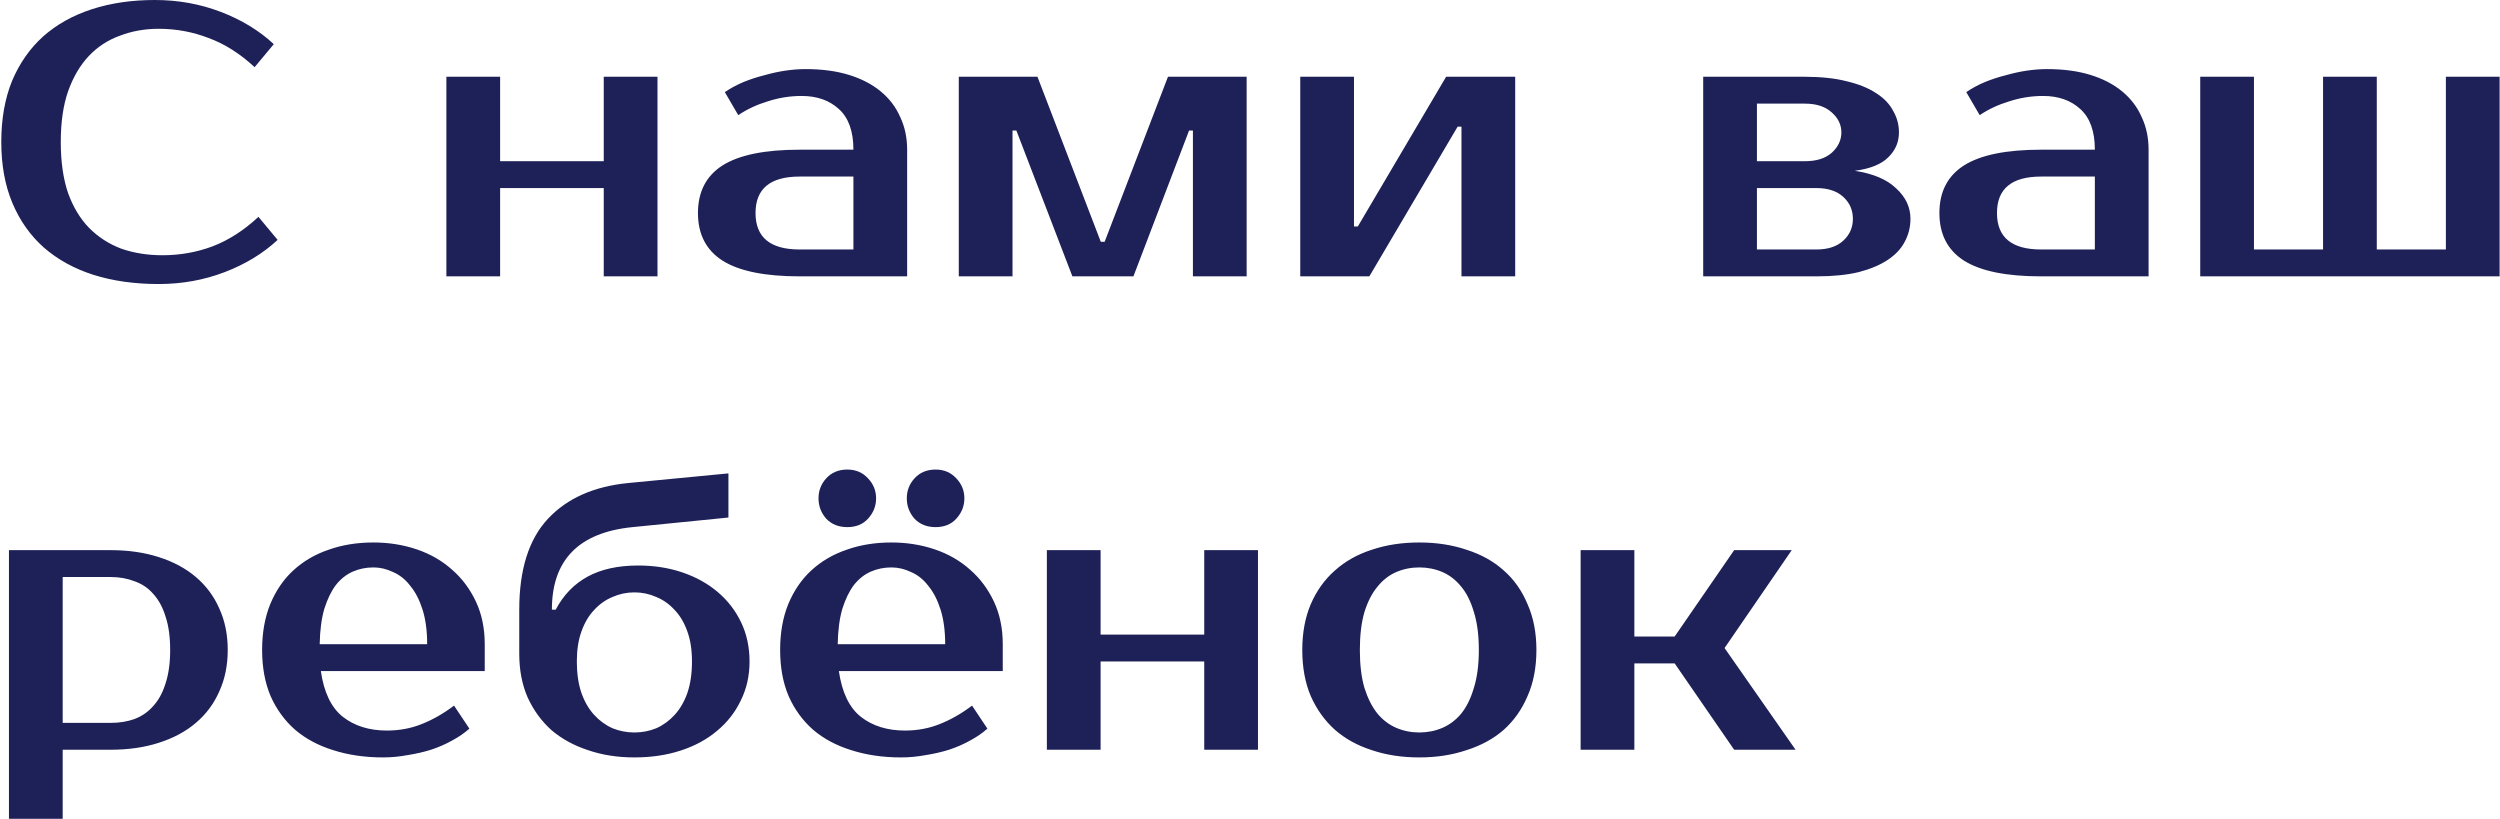 <?xml version="1.0" encoding="UTF-8"?> <svg xmlns="http://www.w3.org/2000/svg" width="977" height="320" viewBox="0 0 977 320" fill="none"> <path d="M63.5 99.75C70.3 99.75 76.8 98.6 83 96.3C89.3 93.9 95.3 90.05 101 84.75L108.5 93.75C102.8 99.05 95.9 103.25 87.8 106.35C79.7 109.45 71.1 111 62 111C52.6 111 44.1 109.8 36.5 107.4C29 105 22.55 101.45 17.15 96.75C11.85 92.05 7.75 86.25 4.85 79.35C1.95 72.45 0.5 64.5 0.5 55.5C0.5 46.5 1.9 38.55 4.7 31.65C7.6 24.75 11.65 18.95 16.85 14.25C22.15 9.55 28.5 6 35.9 3.6C43.3 1.2 51.5 -4.29153e-06 60.5 -4.29153e-06C69.6 -4.29153e-06 78.2 1.55 86.3 4.65C94.4 7.75 101.3 11.95 107 17.25L99.5 26.25C93.8 20.95 87.8 17.15 81.5 14.85C75.3 12.45 68.8 11.25 62 11.25C56.6 11.25 51.55 12.15 46.85 13.95C42.15 15.65 38.1 18.3 34.7 21.9C31.3 25.5 28.6 30.1 26.6 35.7C24.7 41.2 23.75 47.8 23.75 55.5C23.75 63.2 24.7 69.85 26.6 75.45C28.6 80.95 31.35 85.5 34.85 89.1C38.45 92.7 42.65 95.4 47.45 97.2C52.35 98.9 57.7 99.75 63.5 99.75ZM256.947 30V108H235.947V73.5H195.447V108H174.447V30H195.447V63H235.947V30H256.947ZM295.262 83.25C295.262 92.75 301.012 97.5 312.512 97.5H333.512V69H312.512C301.012 69 295.262 73.75 295.262 83.25ZM333.512 58.5C333.512 51.3 331.612 46 327.812 42.6C324.112 39.2 319.262 37.5 313.262 37.5C308.762 37.5 304.362 38.2 300.062 39.6C295.762 40.9 291.912 42.7 288.512 45L283.262 36C285.462 34.5 287.862 33.2 290.462 32.1C293.162 31 295.912 30.1 298.712 29.4C301.512 28.6 304.262 28 306.962 27.6C309.762 27.2 312.362 27 314.762 27C321.162 27 326.812 27.75 331.712 29.25C336.612 30.75 340.762 32.9 344.162 35.7C347.562 38.5 350.112 41.85 351.812 45.75C353.612 49.55 354.512 53.8 354.512 58.5V108H312.512C298.912 108 288.862 105.95 282.362 101.85C275.962 97.75 272.762 91.55 272.762 83.25C272.762 74.95 275.962 68.75 282.362 64.65C288.862 60.55 298.912 58.5 312.512 58.5H333.512ZM431.691 94.5L456.441 30H487.191V108H466.191V51H464.691L442.941 108H419.091L397.191 51H395.691V108H374.691V30H405.441L430.191 94.5H431.691ZM592.139 30V108H571.139V49.5H569.639L535.139 108H508.139V30H529.139V88.5H530.639L565.139 30H592.139ZM742.109 51.75C742.109 55.55 740.709 58.8 737.909 61.5C735.209 64.2 730.859 65.95 724.859 66.75C732.059 67.85 737.459 70.15 741.059 73.65C744.759 77.05 746.609 81 746.609 85.5C746.609 88.7 745.859 91.7 744.359 94.5C742.959 97.2 740.759 99.55 737.759 101.55C734.759 103.55 730.959 105.15 726.359 106.35C721.759 107.45 716.259 108 709.859 108H665.609V30H705.359C711.759 30 717.259 30.6 721.859 31.8C726.459 32.9 730.259 34.45 733.259 36.45C736.259 38.35 738.459 40.65 739.859 43.35C741.359 45.95 742.109 48.75 742.109 51.75ZM709.859 97.5C714.359 97.5 717.859 96.35 720.359 94.05C722.859 91.75 724.109 88.9 724.109 85.5C724.109 82.1 722.859 79.25 720.359 76.95C717.859 74.65 714.359 73.5 709.859 73.5H686.609V97.5H709.859ZM705.359 63C709.859 63 713.359 61.9 715.859 59.7C718.359 57.4 719.609 54.75 719.609 51.75C719.609 48.75 718.359 46.15 715.859 43.95C713.359 41.65 709.859 40.5 705.359 40.5H686.609V63H705.359ZM780.418 83.25C780.418 92.75 786.168 97.5 797.668 97.5H818.668V69H797.668C786.168 69 780.418 73.75 780.418 83.25ZM818.668 58.5C818.668 51.3 816.768 46 812.968 42.6C809.268 39.2 804.418 37.5 798.418 37.5C793.918 37.5 789.518 38.2 785.218 39.6C780.918 40.9 777.068 42.7 773.668 45L768.418 36C770.618 34.5 773.018 33.2 775.618 32.1C778.318 31 781.068 30.1 783.868 29.4C786.668 28.6 789.418 28 792.118 27.6C794.918 27.2 797.518 27 799.918 27C806.318 27 811.968 27.75 816.868 29.25C821.768 30.75 825.918 32.9 829.318 35.7C832.718 38.5 835.268 41.85 836.968 45.75C838.768 49.55 839.668 53.8 839.668 58.5V108H797.668C784.068 108 774.018 105.95 767.518 101.85C761.118 97.75 757.918 91.55 757.918 83.25C757.918 74.95 761.118 68.75 767.518 64.65C774.018 60.55 784.068 58.5 797.668 58.5H818.668ZM859.848 108V30H880.848V97.5H907.848V30H928.848V97.5H955.848V30H976.848V108H859.848ZM24.5 225.5V282.5H43.25C46.65 282.5 49.75 282 52.55 281C55.45 279.9 57.9 278.2 59.9 275.9C62 273.6 63.6 270.65 64.7 267.05C65.9 263.45 66.5 259.1 66.5 254C66.5 248.9 65.9 244.55 64.7 240.95C63.6 237.35 62 234.4 59.9 232.1C57.9 229.8 55.45 228.15 52.55 227.15C49.75 226.05 46.65 225.5 43.25 225.5H24.5ZM43.25 215C50.15 215 56.4 215.9 62 217.7C67.7 219.5 72.55 222.1 76.55 225.5C80.55 228.9 83.6 233 85.7 237.8C87.9 242.6 89 248 89 254C89 260 87.9 265.4 85.7 270.2C83.6 275 80.55 279.1 76.55 282.5C72.55 285.9 67.7 288.5 62 290.3C56.4 292.1 50.15 293 43.25 293H24.5V320H3.5V215H43.25ZM151.186 285.5C156.086 285.5 160.636 284.65 164.836 282.95C169.136 281.25 173.336 278.85 177.436 275.75L183.436 284.75C181.536 286.45 179.286 288 176.686 289.4C174.186 290.8 171.436 292 168.436 293C165.536 293.9 162.486 294.6 159.286 295.1C156.086 295.7 152.886 296 149.686 296C142.586 296 136.086 295.05 130.186 293.15C124.386 291.35 119.436 288.7 115.336 285.2C111.236 281.6 108.036 277.2 105.736 272C103.536 266.8 102.436 260.8 102.436 254C102.436 247.3 103.486 241.35 105.586 236.15C107.786 230.85 110.786 226.45 114.586 222.95C118.486 219.35 123.086 216.65 128.386 214.85C133.686 212.95 139.536 212 145.936 212C151.936 212 157.586 212.9 162.886 214.7C168.186 216.5 172.786 219.15 176.686 222.65C180.586 226.05 183.686 230.2 185.986 235.1C188.286 240 189.436 245.55 189.436 251.75V262.25H125.386C126.586 270.55 129.436 276.5 133.936 280.1C138.536 283.7 144.286 285.5 151.186 285.5ZM145.936 221.75C143.036 221.75 140.336 222.3 137.836 223.4C135.336 224.5 133.136 226.25 131.236 228.65C129.436 231.05 127.936 234.15 126.736 237.95C125.636 241.75 125.036 246.35 124.936 251.75H166.936C166.936 246.55 166.336 242.05 165.136 238.25C163.936 234.45 162.336 231.35 160.336 228.95C158.436 226.45 156.186 224.65 153.586 223.55C151.086 222.35 148.536 221.75 145.936 221.75ZM247.924 231.5C244.924 231.5 242.074 232.1 239.374 233.3C236.674 234.4 234.274 236.1 232.174 238.4C230.074 240.6 228.424 243.4 227.224 246.8C226.024 250.1 225.424 254 225.424 258.5C225.424 263.2 226.024 267.3 227.224 270.8C228.424 274.2 230.074 277.05 232.174 279.35C234.274 281.65 236.674 283.4 239.374 284.6C242.074 285.7 244.924 286.25 247.924 286.25C250.924 286.25 253.774 285.7 256.474 284.6C259.174 283.4 261.574 281.65 263.674 279.35C265.774 277.05 267.424 274.2 268.624 270.8C269.824 267.3 270.424 263.2 270.424 258.5C270.424 254 269.824 250.1 268.624 246.8C267.424 243.4 265.774 240.6 263.674 238.4C261.574 236.1 259.174 234.4 256.474 233.3C253.774 232.1 250.924 231.5 247.924 231.5ZM249.424 221C255.624 221 261.374 221.9 266.674 223.7C271.974 225.5 276.574 228.05 280.474 231.35C284.374 234.65 287.424 238.6 289.624 243.2C291.824 247.8 292.924 252.9 292.924 258.5C292.924 264.1 291.774 269.2 289.474 273.8C287.274 278.4 284.174 282.35 280.174 285.65C276.274 288.95 271.574 291.5 266.074 293.3C260.574 295.1 254.524 296 247.924 296C241.324 296 235.274 295.05 229.774 293.15C224.274 291.35 219.524 288.75 215.524 285.35C211.624 281.85 208.524 277.6 206.224 272.6C204.024 267.6 202.924 261.9 202.924 255.5V238.25C202.924 222.55 206.674 210.7 214.174 202.7C221.674 194.7 232.174 190.05 245.674 188.75L284.674 185V202.25L247.174 206C226.174 208.1 215.674 218.85 215.674 238.25H217.174C220.174 232.55 224.324 228.25 229.624 225.35C234.924 222.45 241.524 221 249.424 221ZM353.627 285.5C358.527 285.5 363.077 284.65 367.277 282.95C371.577 281.25 375.777 278.85 379.877 275.75L385.877 284.75C383.977 286.45 381.727 288 379.127 289.4C376.627 290.8 373.877 292 370.877 293C367.977 293.9 364.927 294.6 361.727 295.1C358.527 295.7 355.327 296 352.127 296C345.027 296 338.527 295.05 332.627 293.15C326.827 291.35 321.877 288.7 317.777 285.2C313.677 281.6 310.477 277.2 308.177 272C305.977 266.8 304.877 260.8 304.877 254C304.877 247.3 305.927 241.35 308.027 236.15C310.227 230.85 313.227 226.45 317.027 222.95C320.927 219.35 325.527 216.65 330.827 214.85C336.127 212.95 341.977 212 348.377 212C354.377 212 360.027 212.9 365.327 214.7C370.627 216.5 375.227 219.15 379.127 222.65C383.027 226.05 386.127 230.2 388.427 235.1C390.727 240 391.877 245.55 391.877 251.75V262.25H327.827C329.027 270.55 331.877 276.5 336.377 280.1C340.977 283.7 346.727 285.5 353.627 285.5ZM348.377 221.75C345.477 221.75 342.777 222.3 340.277 223.4C337.777 224.5 335.577 226.25 333.677 228.65C331.877 231.05 330.377 234.15 329.177 237.95C328.077 241.75 327.477 246.35 327.377 251.75H369.377C369.377 246.55 368.777 242.05 367.577 238.25C366.377 234.45 364.777 231.35 362.777 228.95C360.877 226.45 358.627 224.65 356.027 223.55C353.527 222.35 350.977 221.75 348.377 221.75ZM342.377 194.75C342.377 197.75 341.327 200.4 339.227 202.7C337.227 204.9 334.527 206 331.127 206C327.727 206 324.977 204.9 322.877 202.7C320.877 200.4 319.877 197.75 319.877 194.75C319.877 191.75 320.877 189.15 322.877 186.95C324.977 184.65 327.727 183.5 331.127 183.5C334.427 183.5 337.127 184.65 339.227 186.95C341.327 189.15 342.377 191.75 342.377 194.75ZM376.877 194.75C376.877 197.75 375.827 200.4 373.727 202.7C371.727 204.9 369.027 206 365.627 206C362.227 206 359.477 204.9 357.377 202.7C355.377 200.4 354.377 197.75 354.377 194.75C354.377 191.75 355.377 189.15 357.377 186.95C359.477 184.65 362.227 183.5 365.627 183.5C368.927 183.5 371.627 184.65 373.727 186.95C375.827 189.15 376.877 191.75 376.877 194.75ZM491.615 215V293H470.615V258.5H430.115V293H409.115V215H430.115V248H470.615V215H491.615ZM554.68 286.25C557.88 286.25 560.88 285.65 563.68 284.45C566.48 283.25 568.93 281.4 571.03 278.9C573.13 276.3 574.78 272.95 575.98 268.85C577.28 264.75 577.93 259.8 577.93 254C577.93 248.2 577.28 243.25 575.98 239.15C574.78 235.05 573.13 231.75 571.03 229.25C568.93 226.65 566.48 224.75 563.68 223.55C560.88 222.35 557.88 221.75 554.68 221.75C551.48 221.75 548.48 222.35 545.68 223.55C542.88 224.75 540.43 226.65 538.33 229.25C536.23 231.75 534.53 235.05 533.23 239.15C532.03 243.25 531.43 248.2 531.43 254C531.43 259.8 532.03 264.75 533.23 268.85C534.53 272.95 536.23 276.3 538.33 278.9C540.43 281.4 542.88 283.25 545.68 284.45C548.48 285.65 551.48 286.25 554.68 286.25ZM554.68 212C561.38 212 567.53 212.95 573.13 214.85C578.83 216.65 583.68 219.35 587.68 222.95C591.68 226.45 594.78 230.85 596.98 236.15C599.28 241.35 600.43 247.3 600.43 254C600.43 260.8 599.28 266.8 596.98 272C594.78 277.2 591.68 281.6 587.68 285.2C583.68 288.7 578.83 291.35 573.13 293.15C567.53 295.05 561.38 296 554.68 296C547.88 296 541.68 295.05 536.08 293.15C530.48 291.35 525.68 288.7 521.68 285.2C517.68 281.6 514.53 277.2 512.23 272C510.03 266.8 508.93 260.8 508.93 254C508.93 247.3 510.03 241.35 512.23 236.15C514.53 230.85 517.68 226.45 521.68 222.95C525.68 219.35 530.48 216.65 536.08 214.85C541.68 212.95 547.88 212 554.68 212ZM654.459 259.25H638.709V293H617.709V215H638.709V248.75H654.459L677.709 215H700.209L673.959 253.25L701.709 293H677.709L654.459 259.25Z" fill="#1E2158"></path> </svg> 